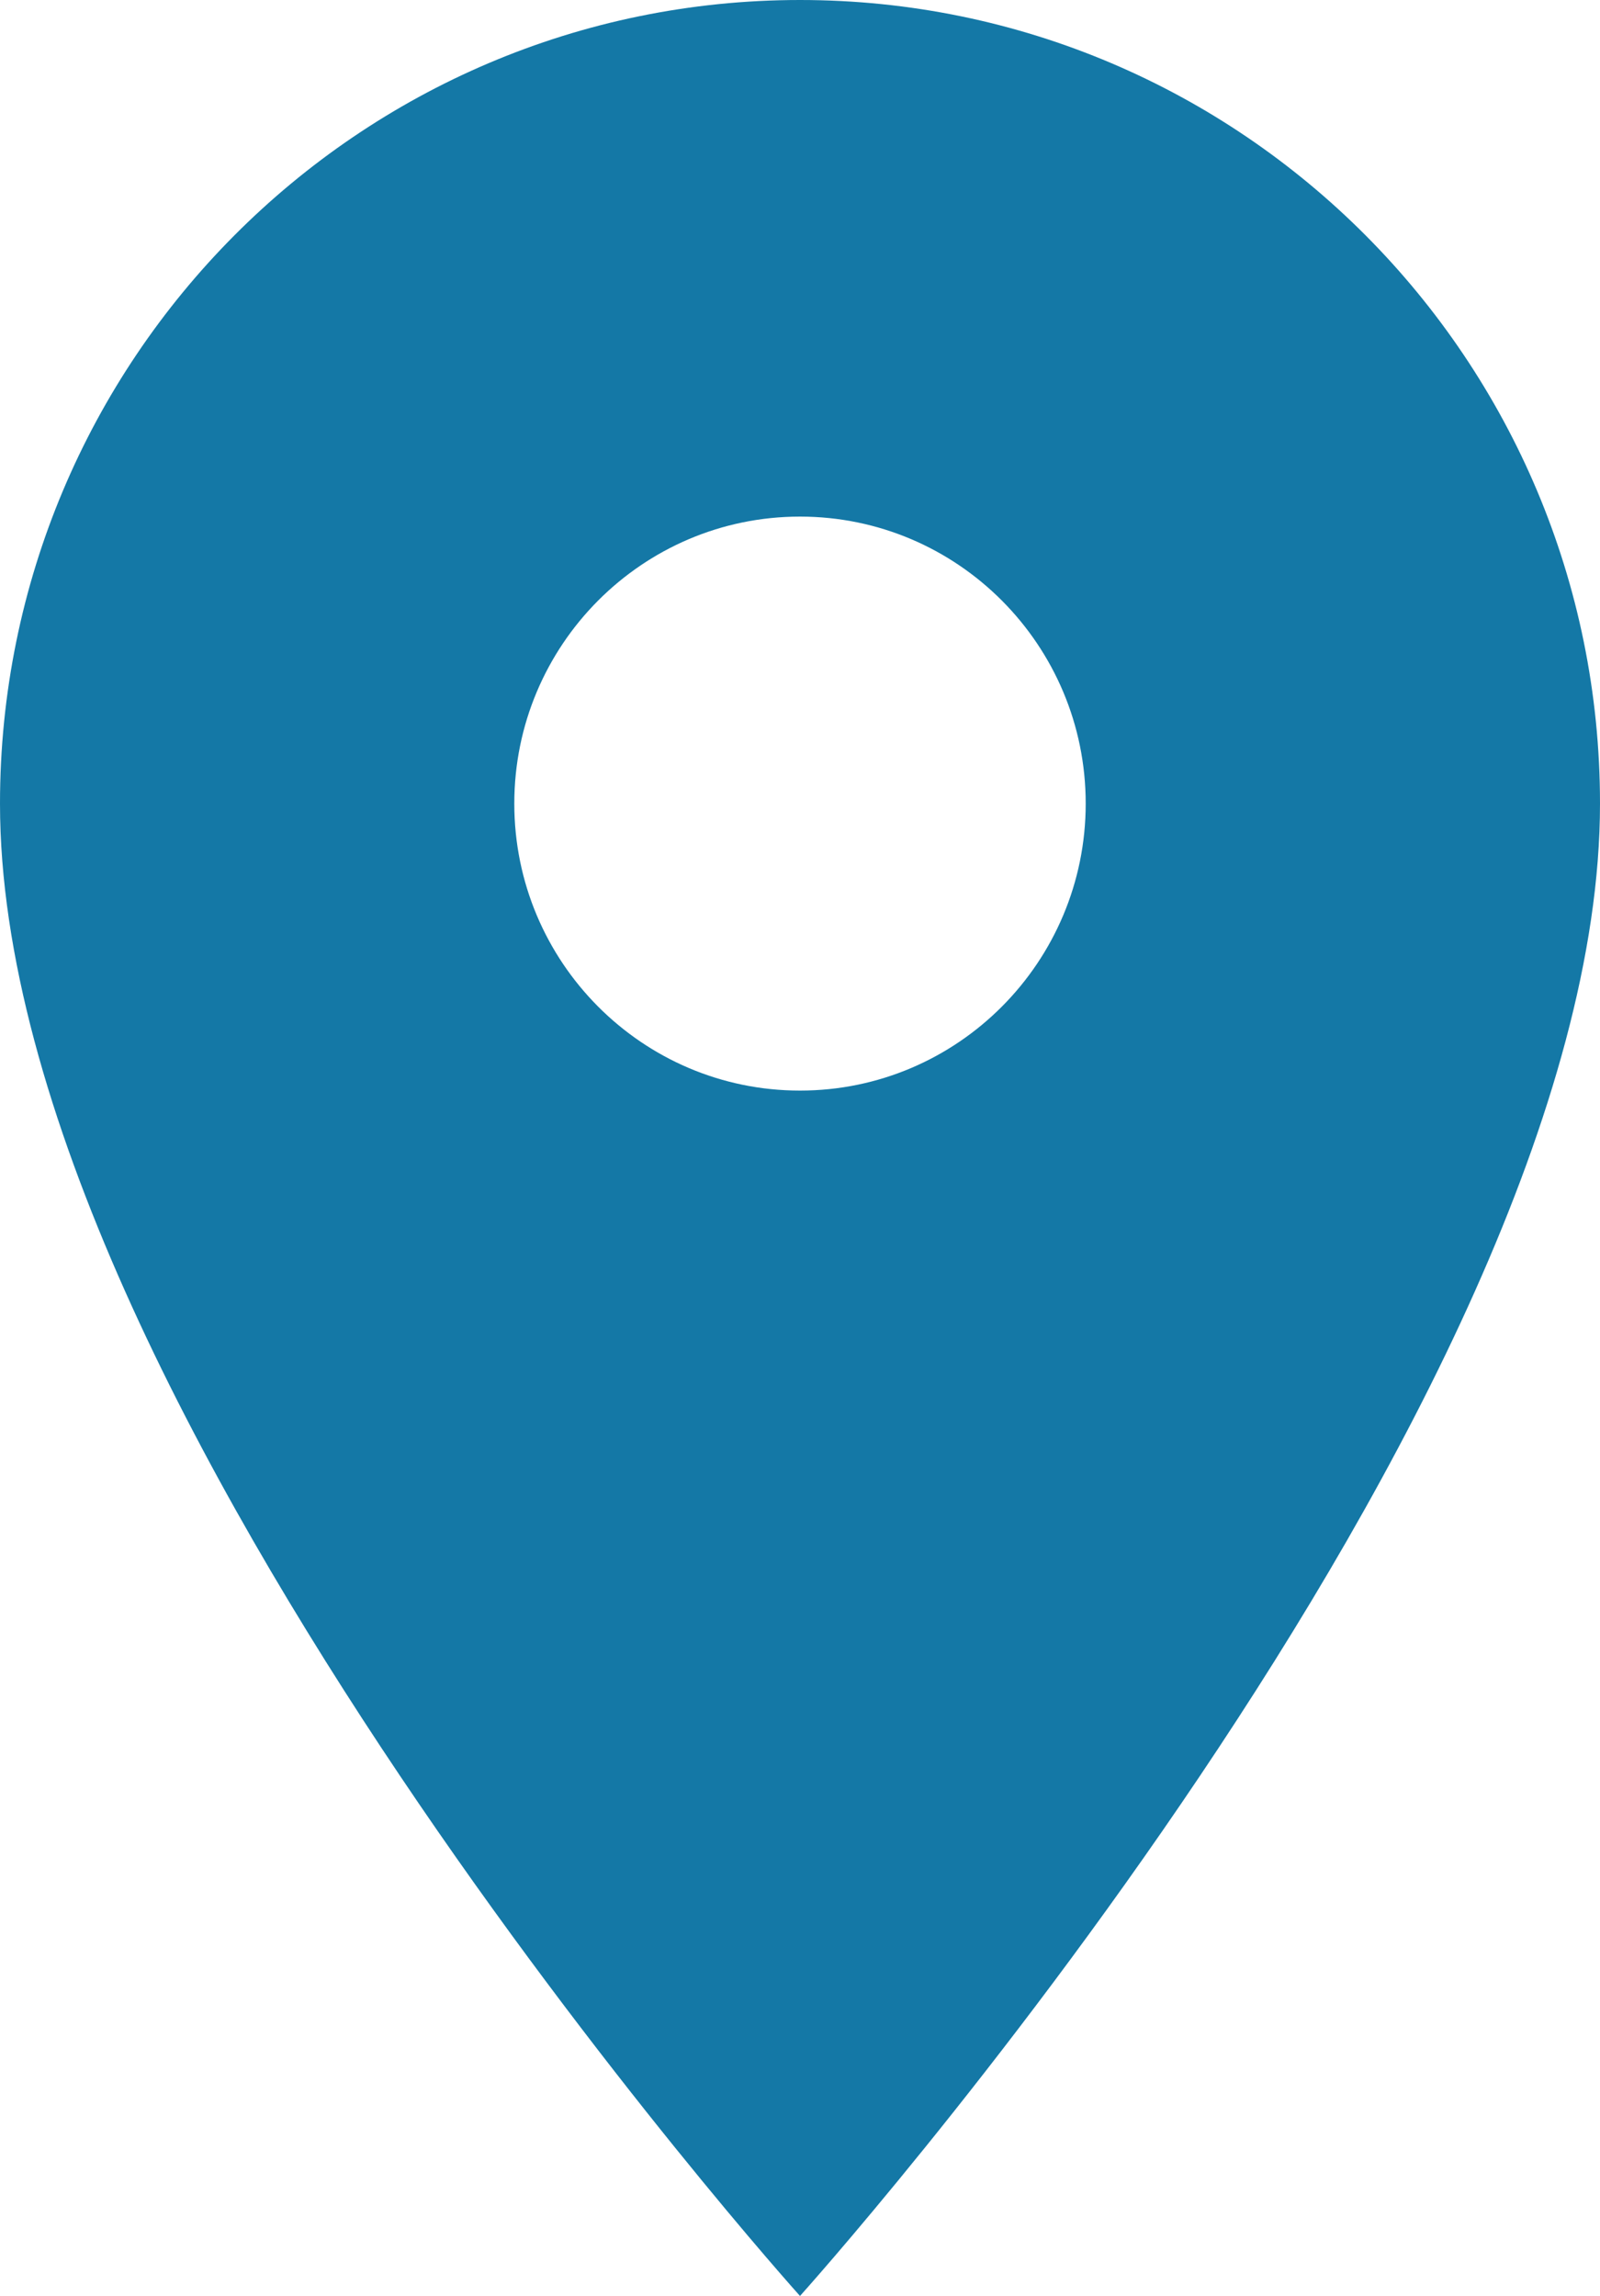 ﻿<?xml version="1.0" encoding="utf-8"?>
<svg version="1.1" xmlns:xlink="http://www.w3.org/1999/xlink" width="23px" height="33px" xmlns="http://www.w3.org/2000/svg">
  <g transform="matrix(1 0 0 1 -300 -203 )">
    <path d="M 23 11.55  C 23 5.173  17.85 0  11.5 0  C 5.15 0  0 5.173  0 11.55  C 0 20.213  11.5 33  11.5 33  C 11.5 33  23 20.213  23 11.55  Z M 15.607 11.55  C 15.607 13.827  13.767 15.675  11.5 15.675  C 9.233 15.675  7.393 13.827  7.393 11.55  C 7.393 9.273  9.233 7.425  11.5 7.425  C 13.767 7.425  15.607 9.273  15.607 11.55  Z " fill-rule="nonzero" fill="#1478a6" stroke="none" transform="matrix(1 0 0 1 300 203 )" />
  </g>
</svg>